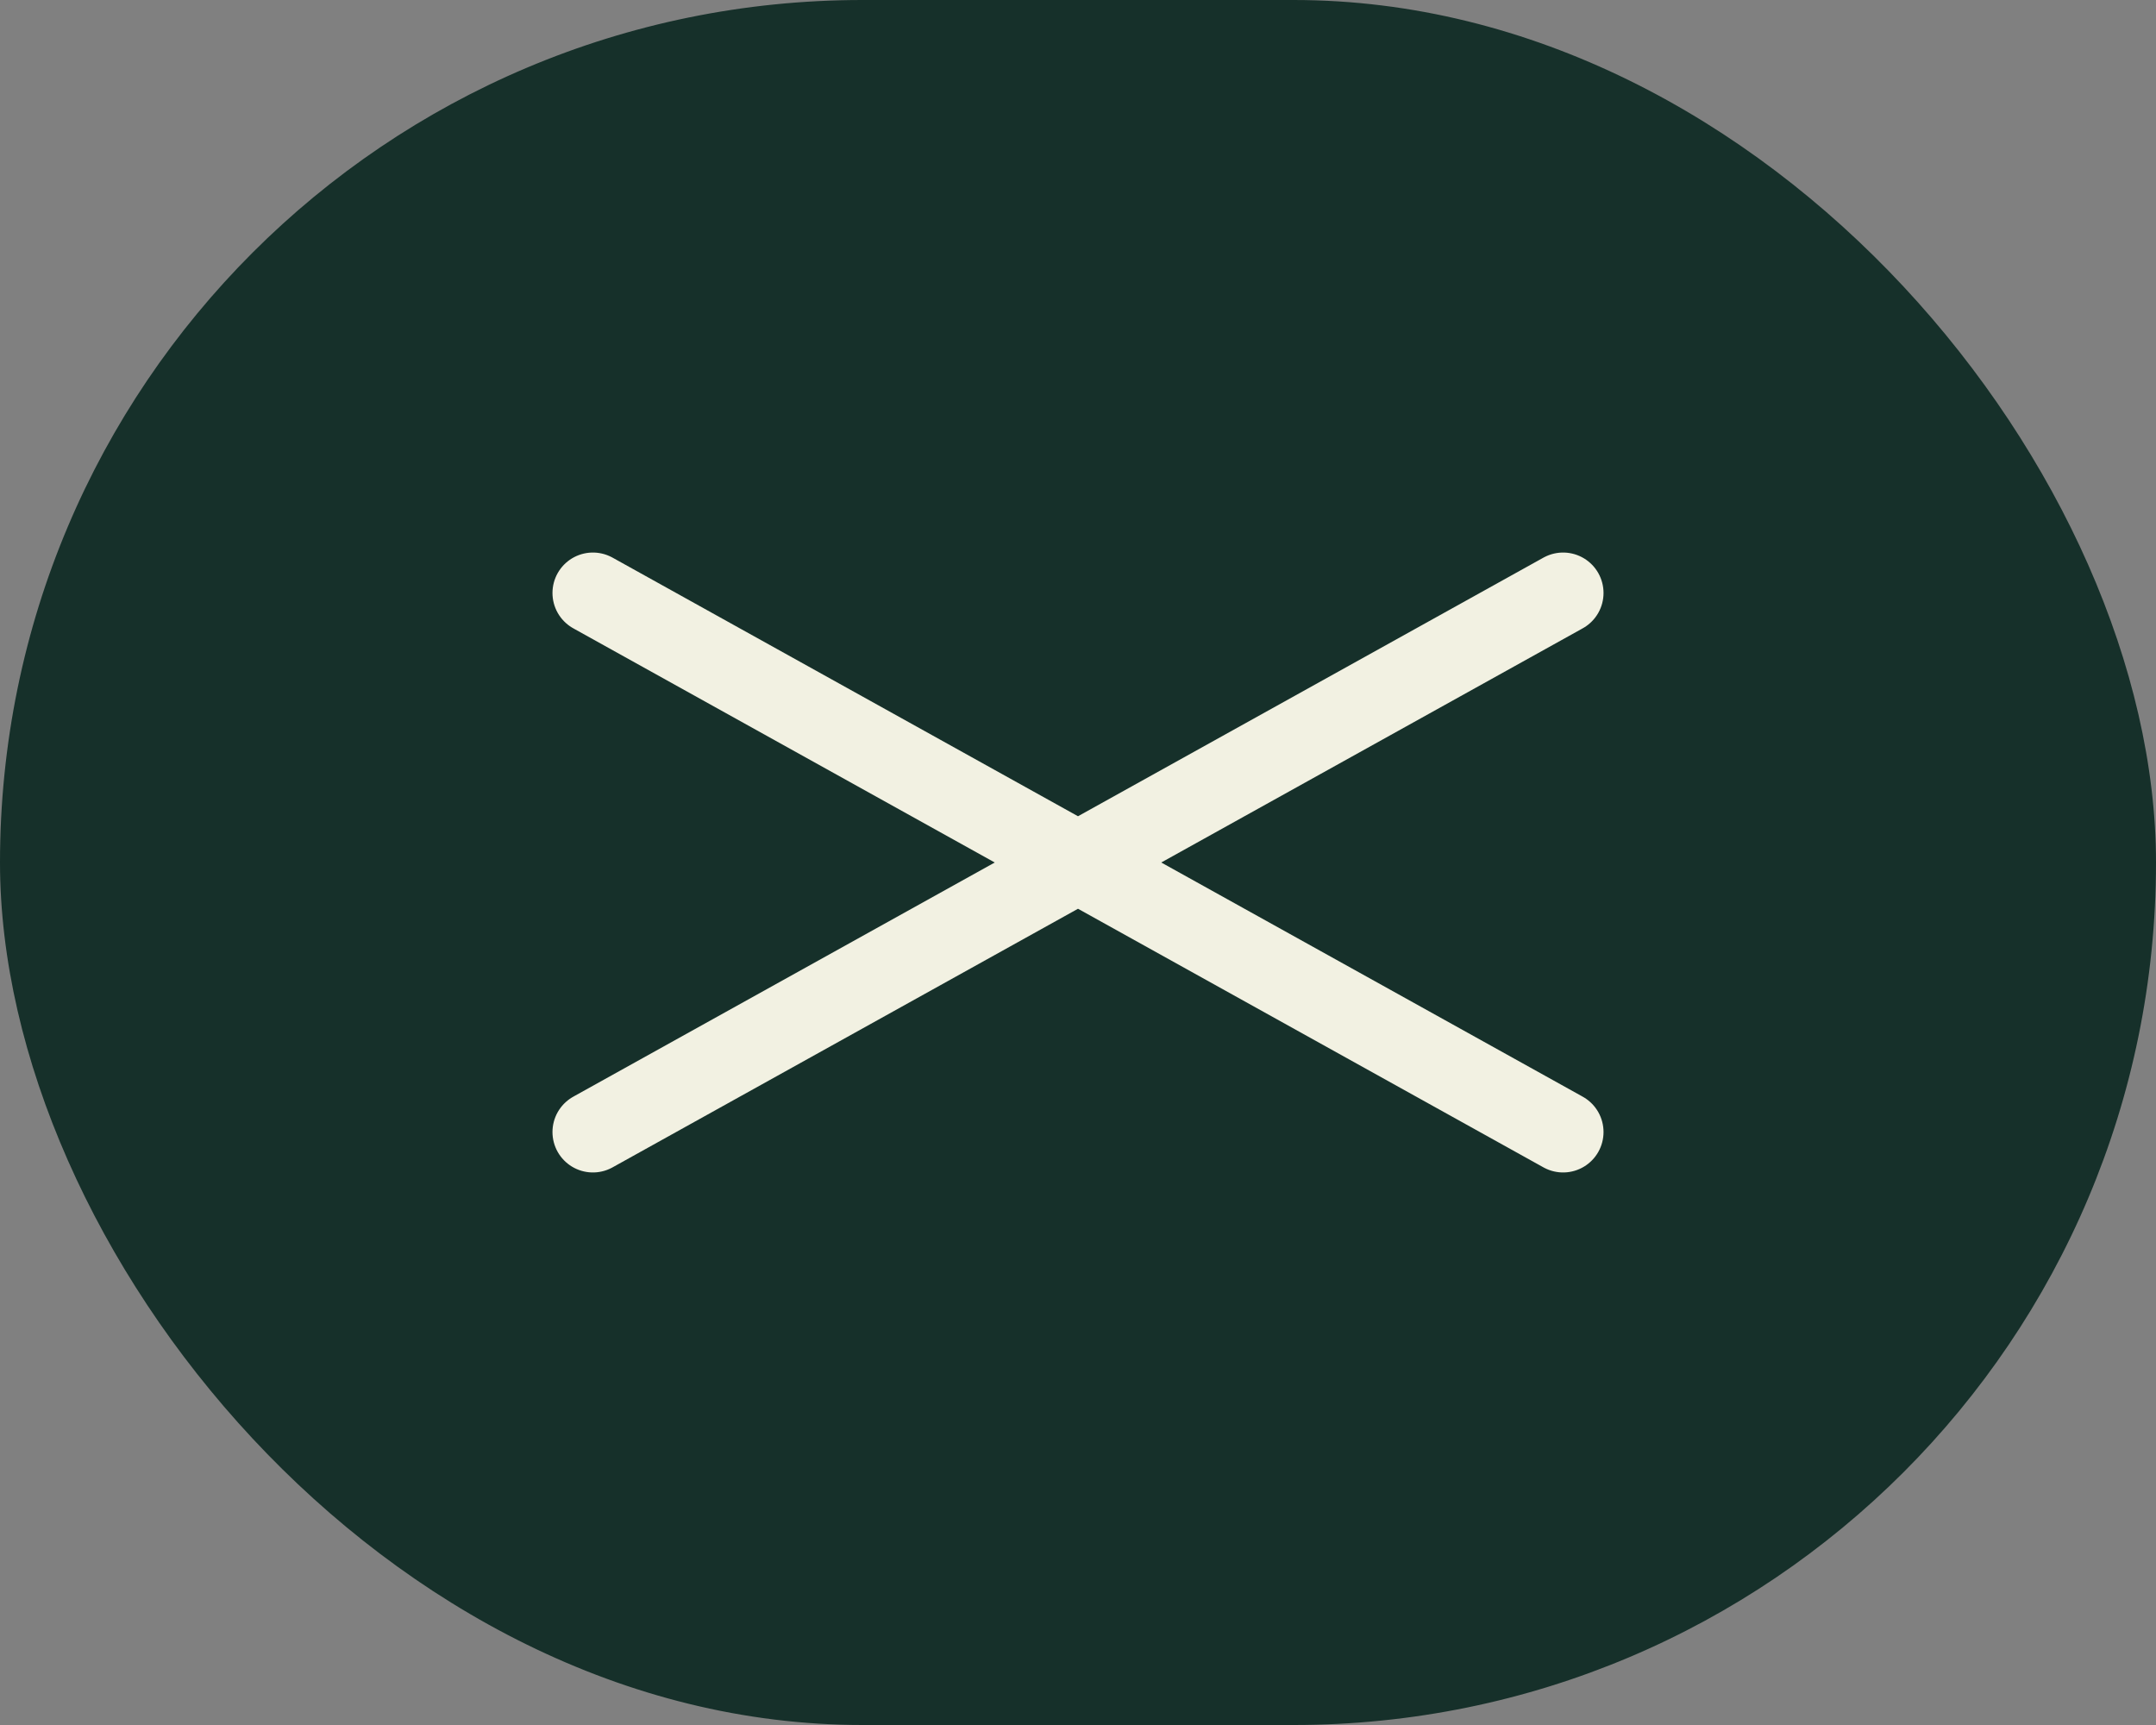 <svg xmlns="http://www.w3.org/2000/svg" width="40" height="32" fill="none"><rect width="100%" height="100%" fill="#808080" stroke="none"/><rect width="40" height="32" fill="#16302A" rx="16"/><path stroke="#F2F1E2" stroke-linecap="round" stroke-width="1.5" d="m11 11 18 10M11 21l18-10"/></svg>